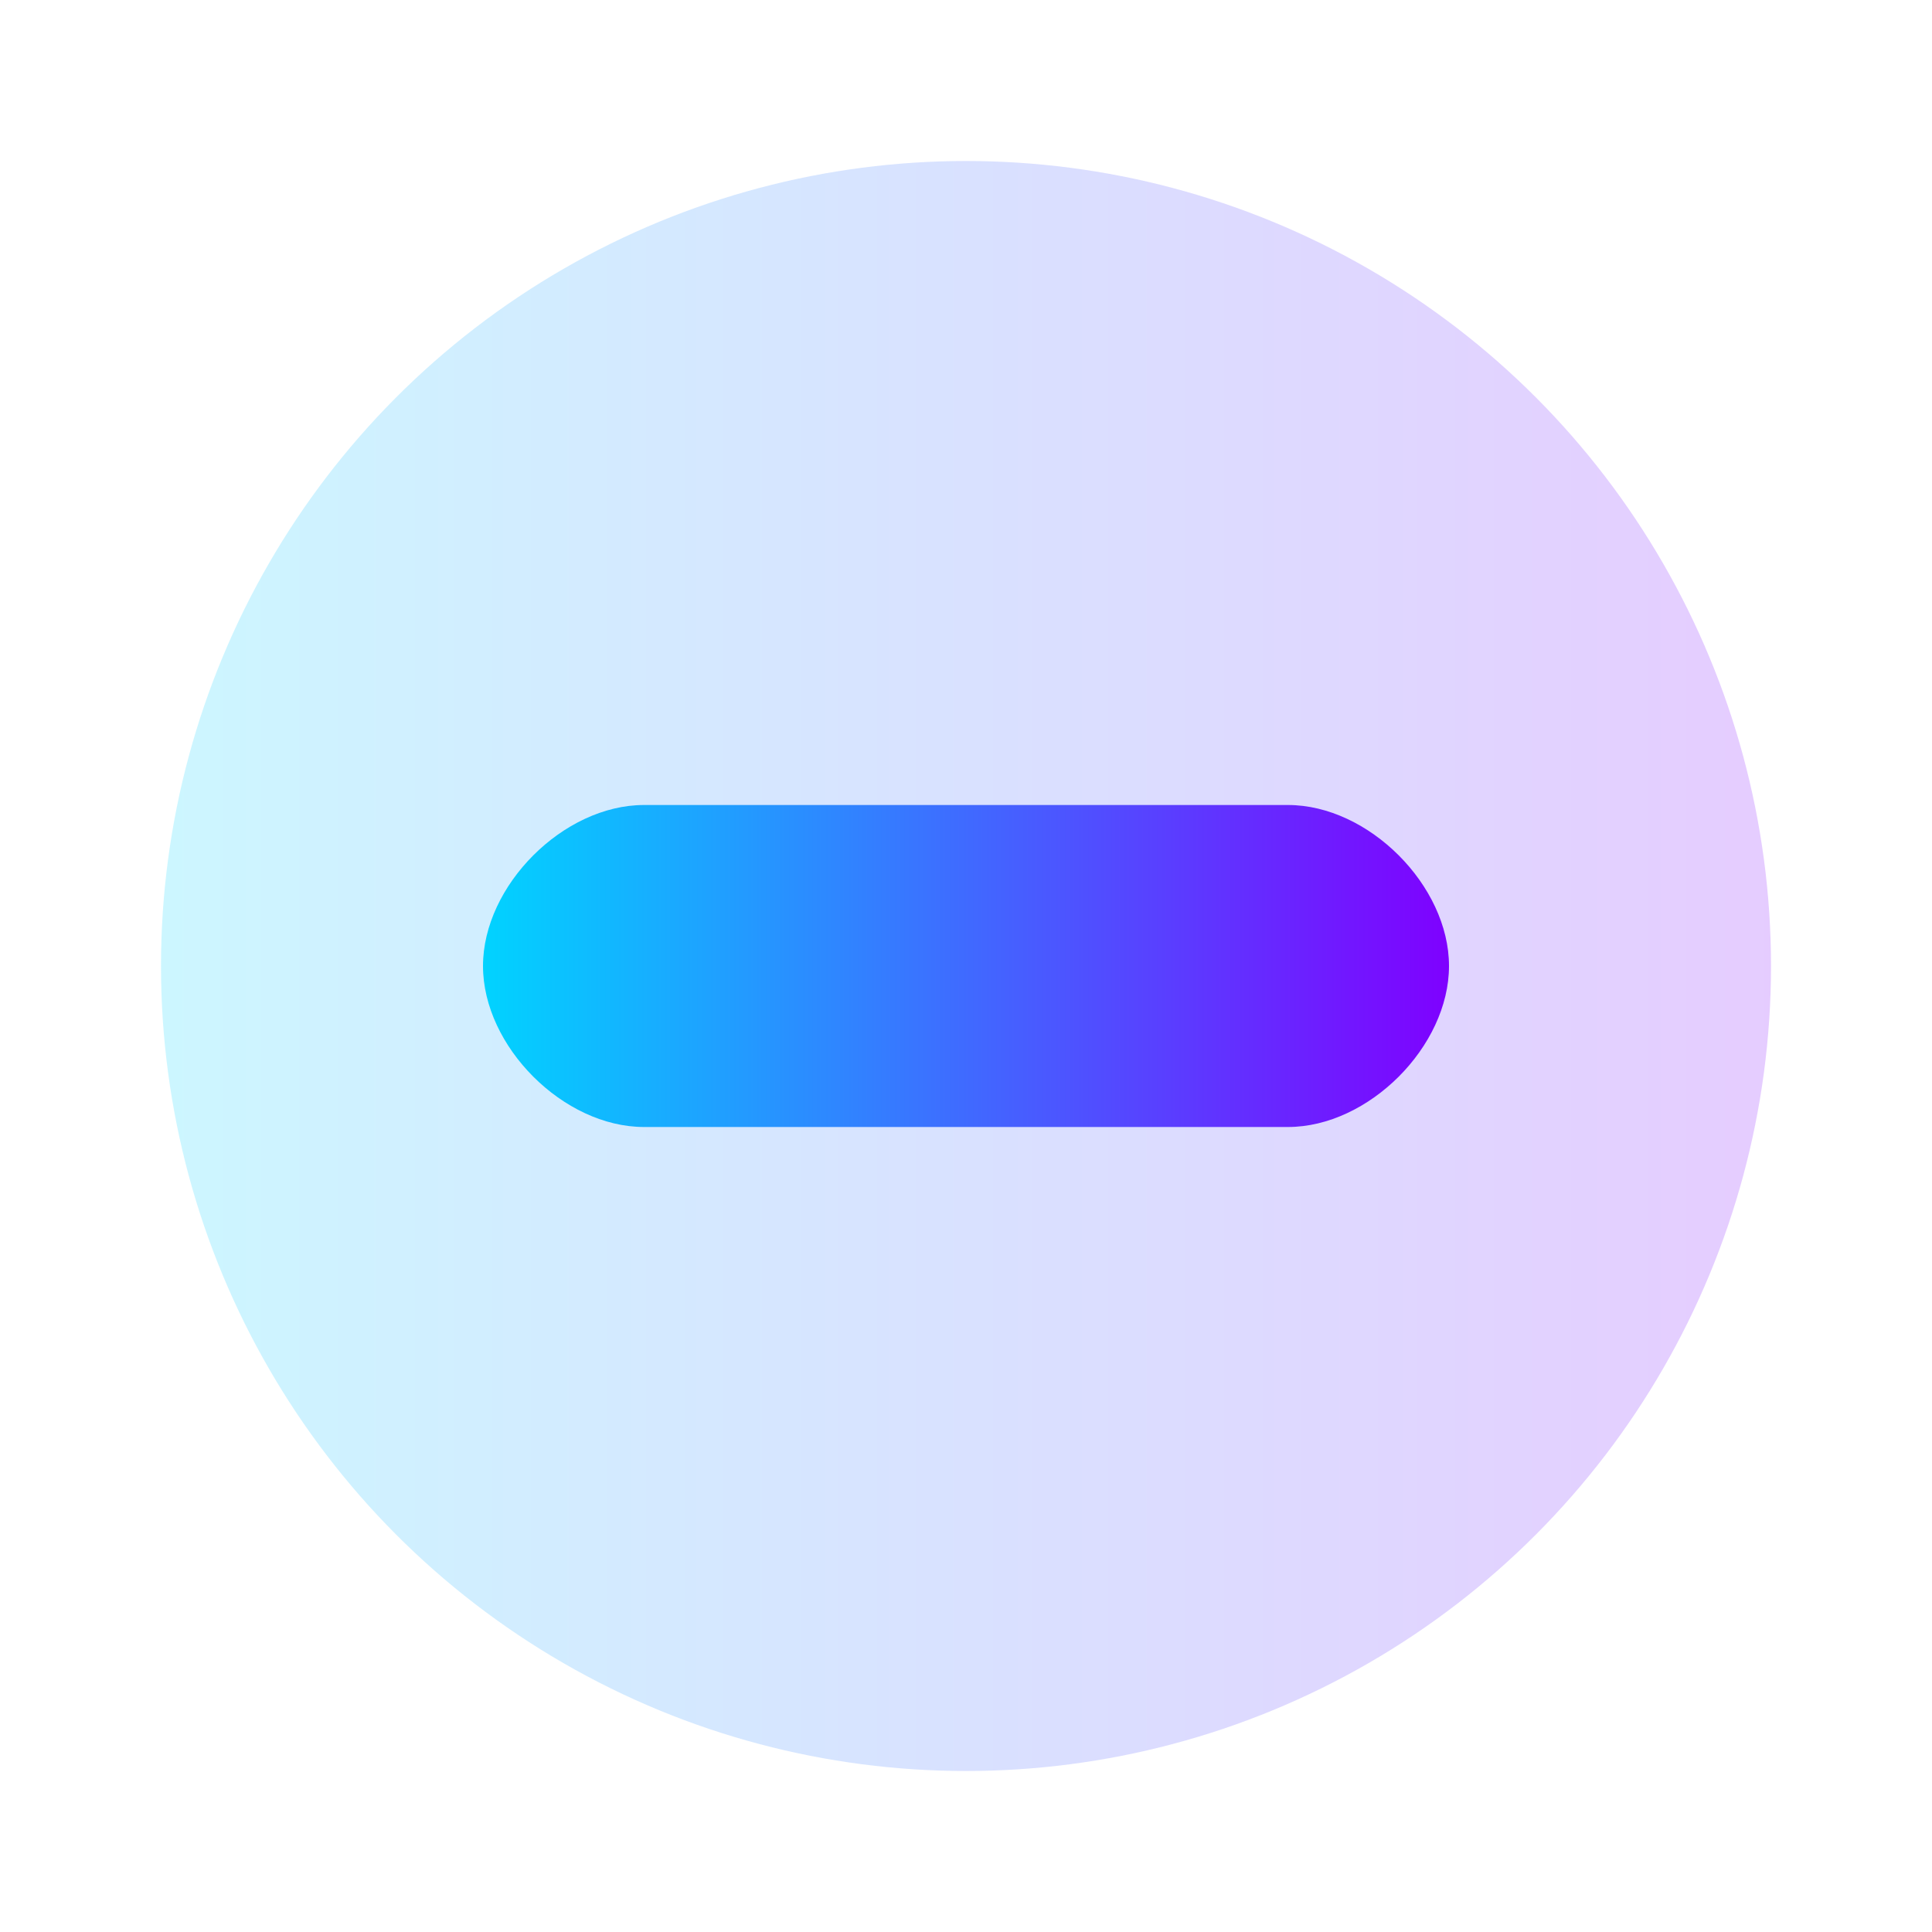 <svg width="48" height="48" viewBox="0 0 48 48" fill="none" xmlns="http://www.w3.org/2000/svg">
    <defs>
        <linearGradient id="gradient" x1="0%" y1="0%" x2="100%" y2="0%">
            <stop offset="0%" stop-color="#00D4FF" />
            <stop offset="100%" stop-color="#7F00FF" />
        </linearGradient>
    </defs>
    <circle cx="24" cy="24" r="20" fill="url(#gradient)" opacity="0.2" />
    <path d="M16 20H32C34 20 36 22 36 24C36 26 34 28 32 28H16C14 28 12 26 12 24C12 22 14 20 16 20Z" fill="url(#gradient)" />
    <path d="M24 12V36" stroke="url(#gradient)" stroke-width="4" stroke-linecap="round" />
    <path d="M18 16V32" stroke="url(#gradient)" stroke-width="4" stroke-linecap="round" />
    <path d="M30 16V32" stroke="url(#gradient)" stroke-width="4" stroke-linecap="round" />
</svg> 